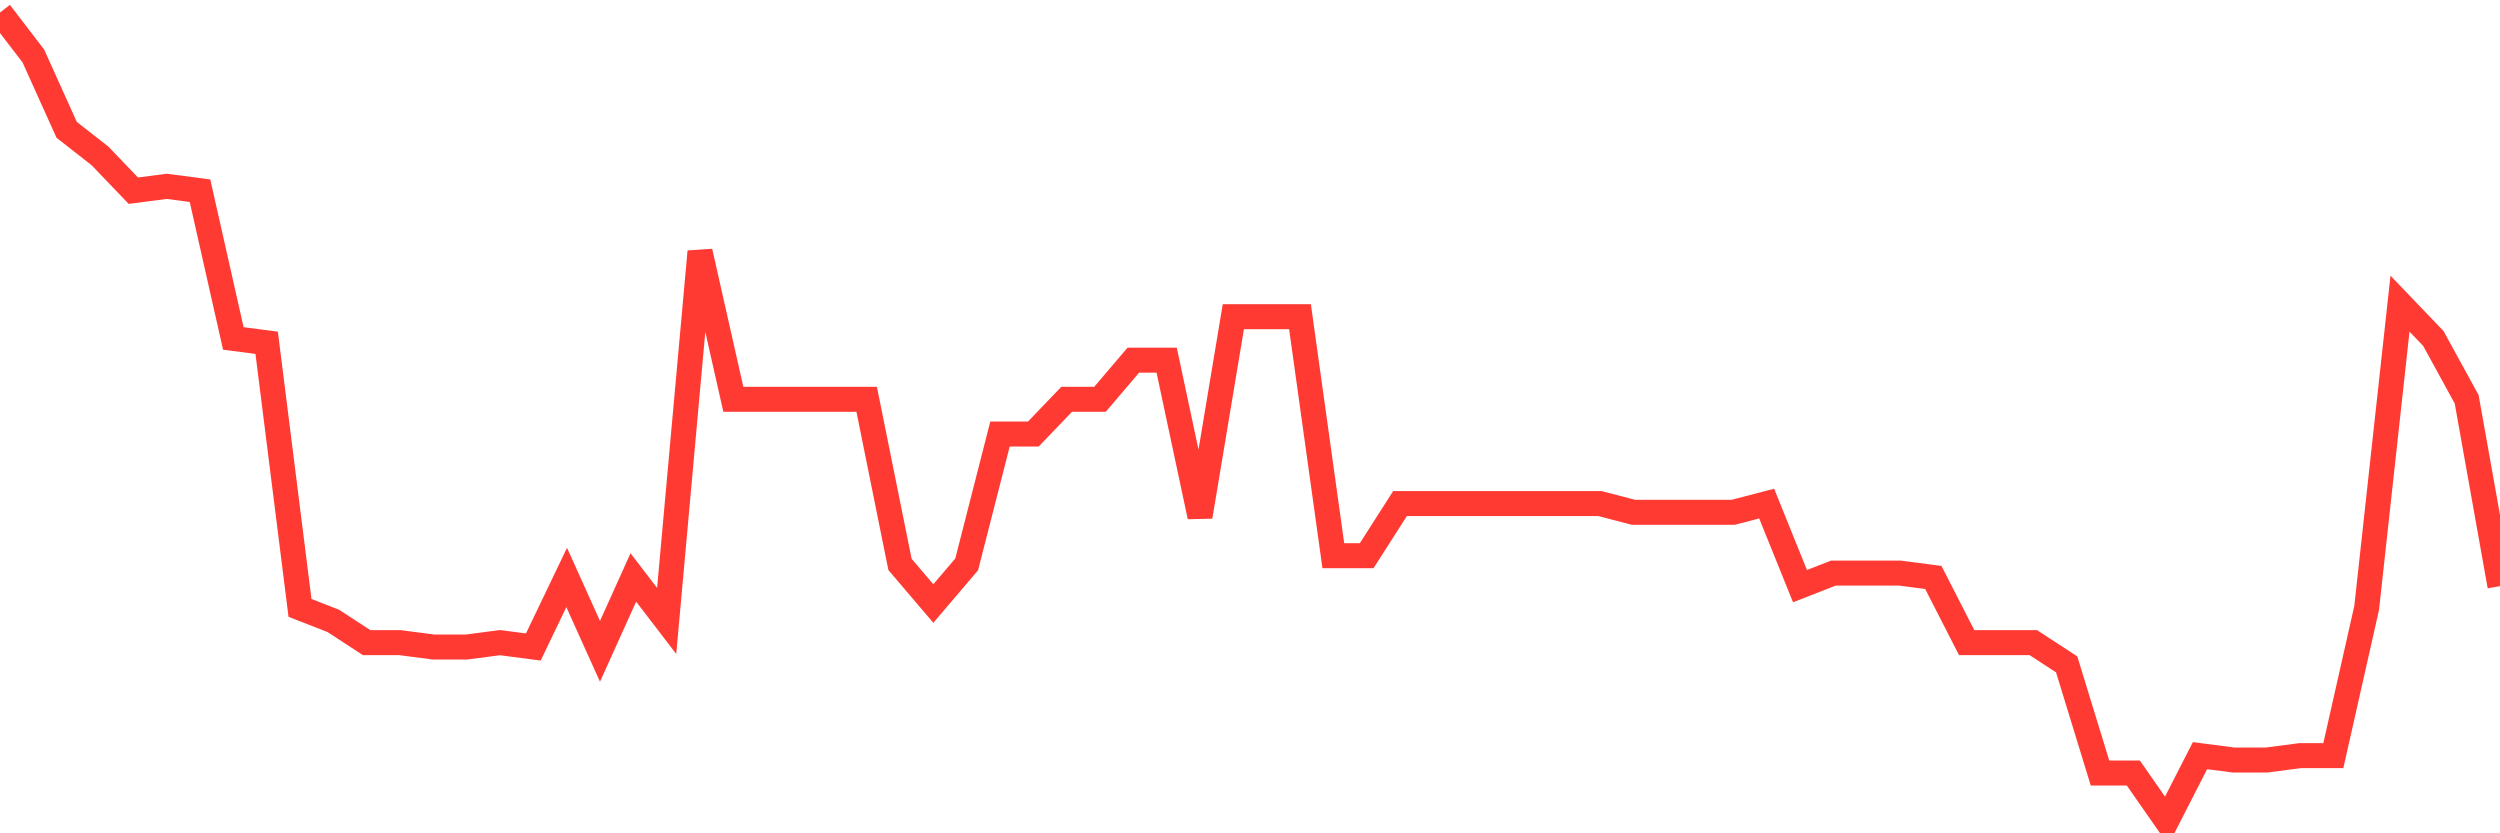 <svg
  xmlns="http://www.w3.org/2000/svg"
  xmlns:xlink="http://www.w3.org/1999/xlink"
  width="120"
  height="40"
  viewBox="0 0 120 40"
  preserveAspectRatio="none"
>
  <polyline
    points="0,0.6 1.6,2.686 3.2,6.232 4.8,7.484 6.4,9.153 8,8.944 9.6,9.153 11.2,16.245 12.8,16.454 14.4,29.178 16,29.804 17.6,30.847 19.2,30.847 20.8,31.056 22.4,31.056 24,30.847 25.6,31.056 27.2,27.718 28.8,31.265 30.4,27.718 32,29.804 33.6,12.073 35.2,19.166 36.8,19.166 38.4,19.166 40,19.166 41.6,19.166 43.2,27.092 44.8,28.97 46.4,27.092 48,20.834 49.6,20.834 51.2,19.166 52.8,19.166 54.4,17.288 56,17.288 57.6,24.798 59.2,15.202 60.8,15.202 62.4,15.202 64,26.675 65.6,26.675 67.2,24.172 68.8,24.172 70.4,24.172 72,24.172 73.6,24.172 75.2,24.172 76.8,24.172 78.4,24.589 80,24.589 81.6,24.589 83.2,24.589 84.8,24.172 86.4,28.135 88,27.51 89.6,27.51 91.2,27.51 92.8,27.718 94.4,30.847 96,30.847 97.6,30.847 99.2,31.89 100.8,37.105 102.4,37.105 104,39.4 105.6,36.271 107.2,36.48 108.8,36.48 110.4,36.271 112,36.271 113.6,29.178 115.2,14.576 116.8,16.245 118.4,19.166 120,28.135"
    fill="none"
    stroke="#ff3a33"
    stroke-width="1.2"
  >
  </polyline>
</svg>